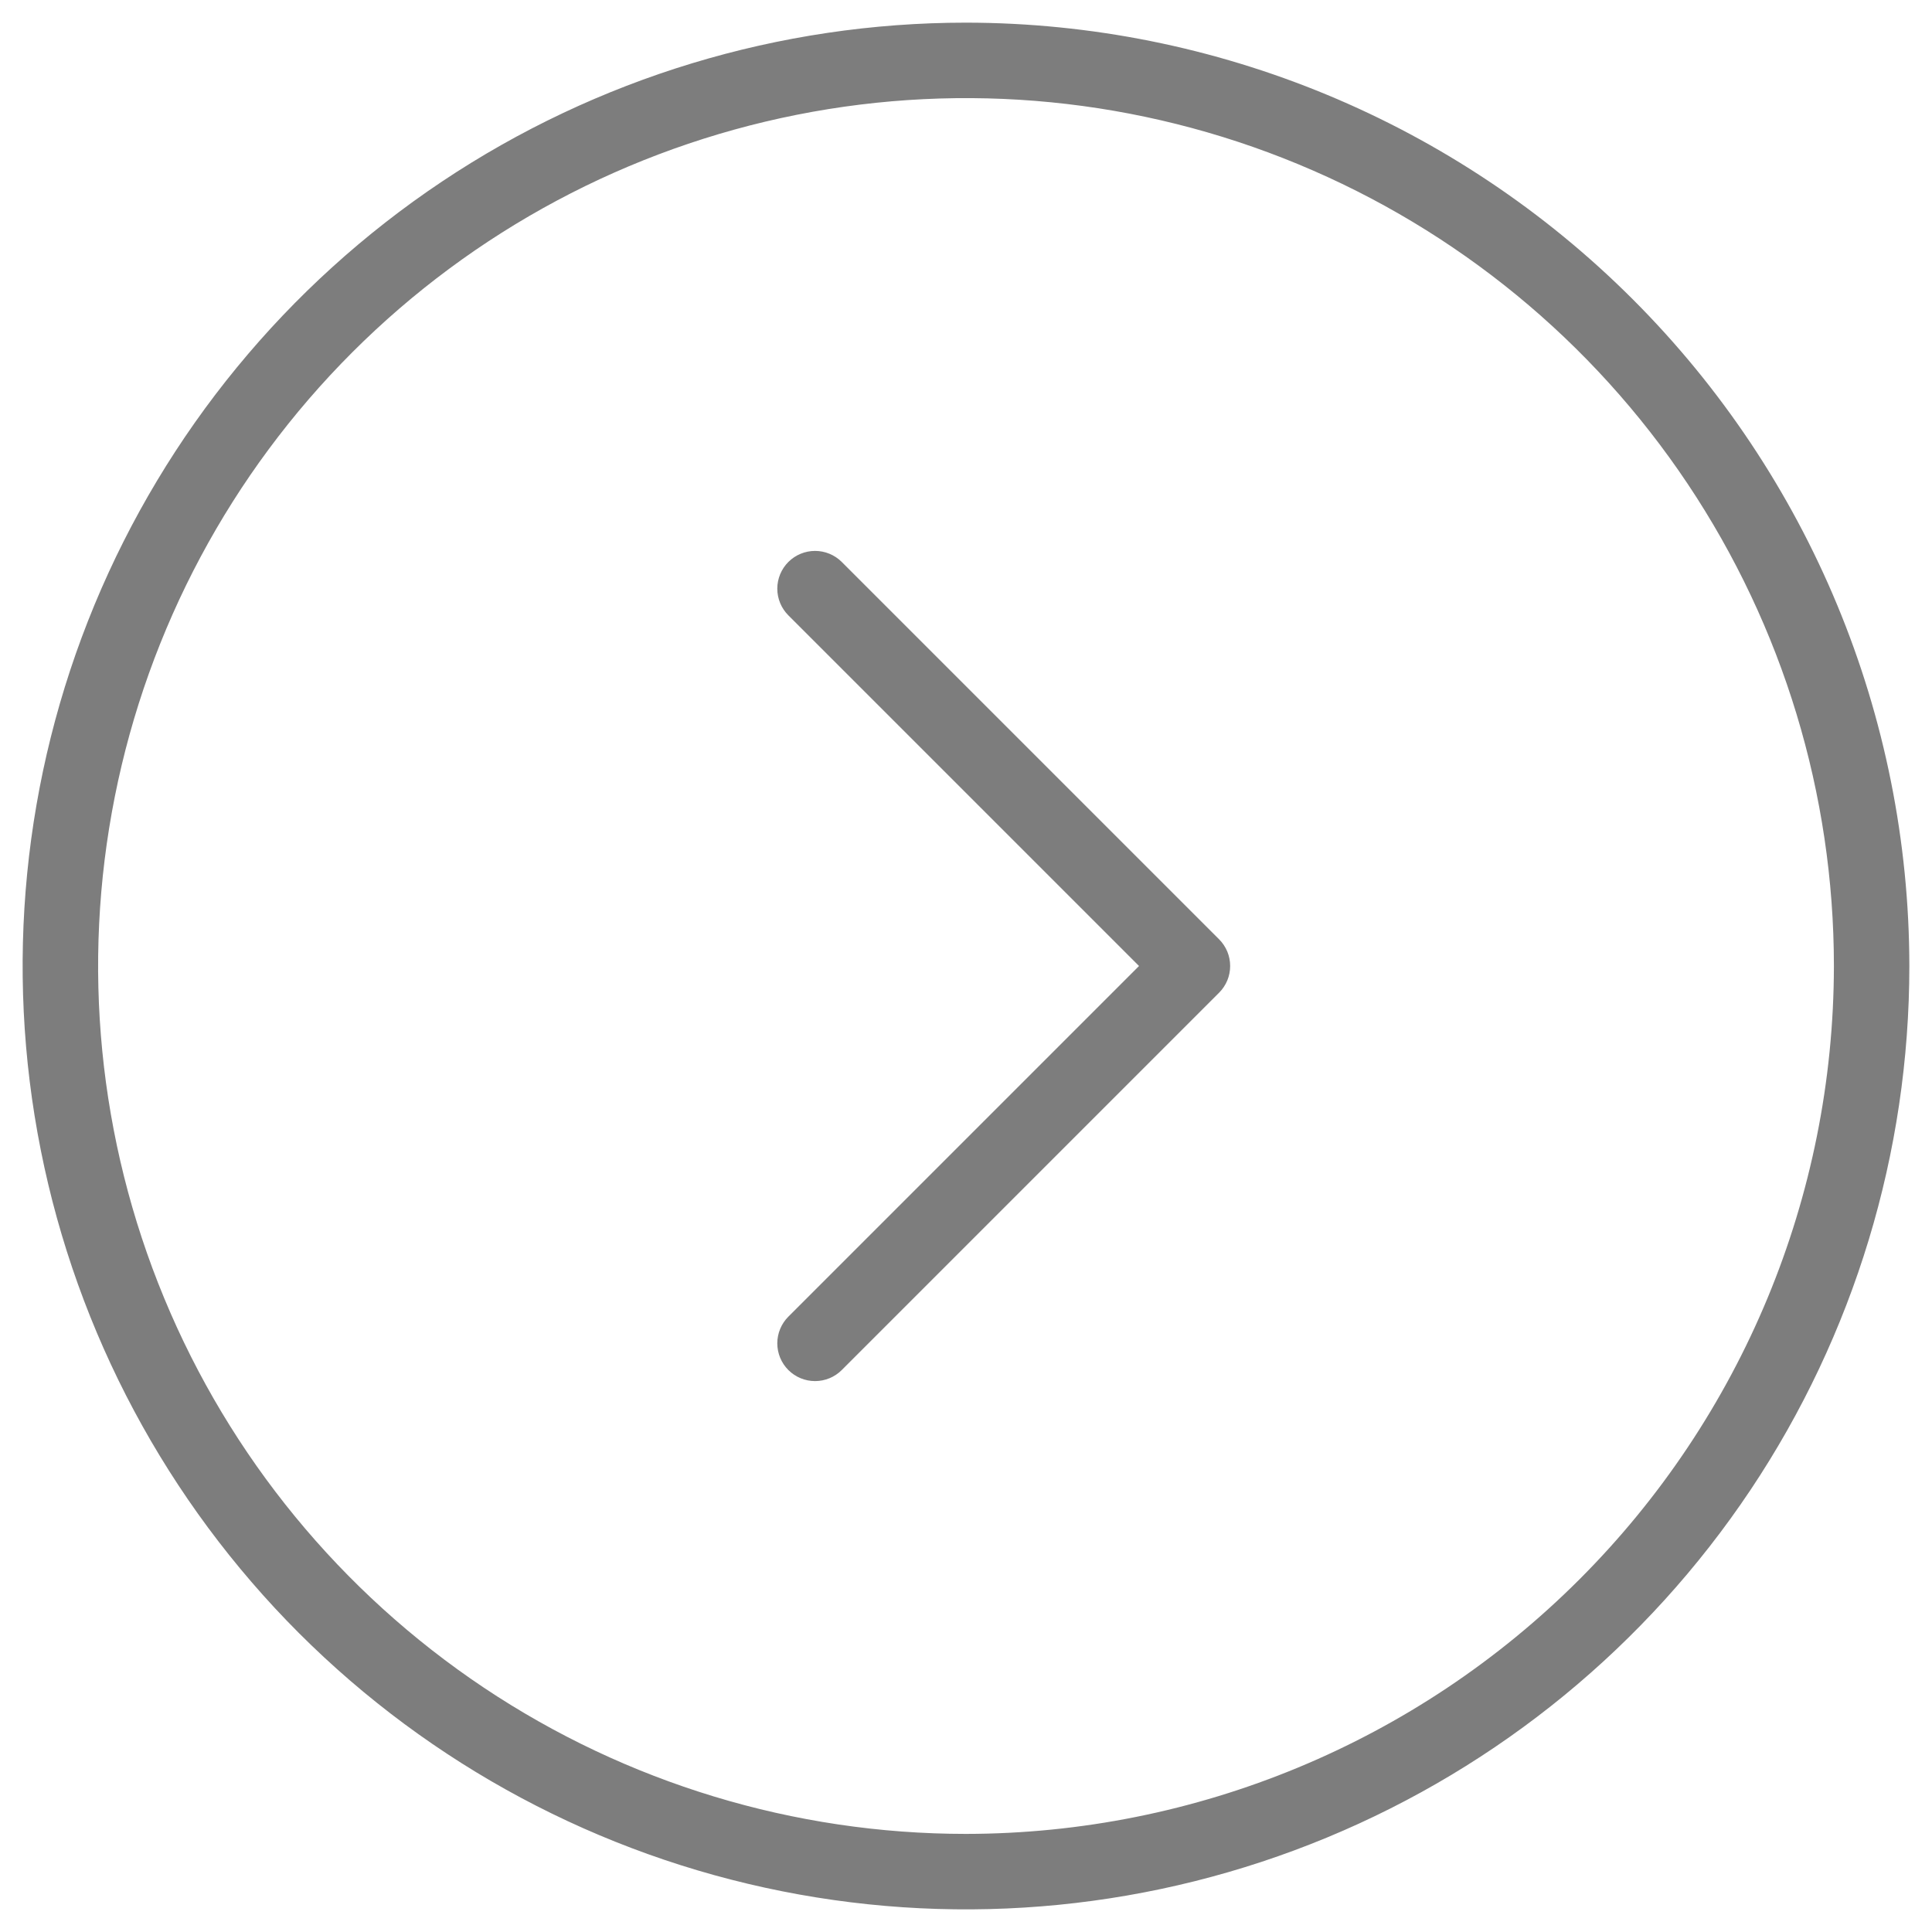 <svg width="40" height="40" viewBox="0 0 40 40" fill="none" xmlns="http://www.w3.org/2000/svg">
<path d="M20 0.469C16.137 0.469 12.361 1.614 9.149 3.76C5.937 5.906 3.434 8.957 1.955 12.526C0.477 16.095 0.09 20.022 0.844 23.81C1.598 27.599 3.458 31.079 6.189 33.811C8.921 36.542 12.401 38.402 16.19 39.156C19.978 39.91 23.905 39.523 27.474 38.044C31.043 36.566 34.093 34.063 36.24 30.851C38.386 27.639 39.531 23.863 39.531 20C39.526 14.822 37.466 9.857 33.804 6.196C30.143 2.534 25.178 0.474 20 0.469ZM20 37.969C16.446 37.969 12.972 36.915 10.017 34.941C7.062 32.966 4.759 30.16 3.399 26.876C2.039 23.593 1.683 19.98 2.377 16.494C3.07 13.009 4.781 9.807 7.294 7.294C9.807 4.781 13.009 3.07 16.494 2.377C19.98 1.683 23.593 2.039 26.876 3.399C30.16 4.759 32.966 7.062 34.941 10.017C36.915 12.972 37.969 16.446 37.969 20C37.964 24.764 36.069 29.331 32.7 32.7C29.331 36.069 24.764 37.964 20 37.969ZM25.24 19.447C25.313 19.52 25.37 19.606 25.41 19.701C25.449 19.796 25.469 19.897 25.469 20C25.469 20.103 25.449 20.204 25.41 20.299C25.37 20.394 25.313 20.48 25.24 20.553L17.428 28.365C17.281 28.512 17.082 28.594 16.875 28.594C16.668 28.594 16.469 28.512 16.322 28.365C16.176 28.219 16.093 28.02 16.093 27.812C16.093 27.605 16.176 27.406 16.322 27.26L23.582 20L16.322 12.74C16.176 12.594 16.093 12.395 16.093 12.188C16.093 11.98 16.176 11.781 16.322 11.635C16.469 11.488 16.668 11.406 16.875 11.406C17.082 11.406 17.281 11.488 17.428 11.635L25.24 19.447Z" fill="#7D7D7D"/>
</svg>
